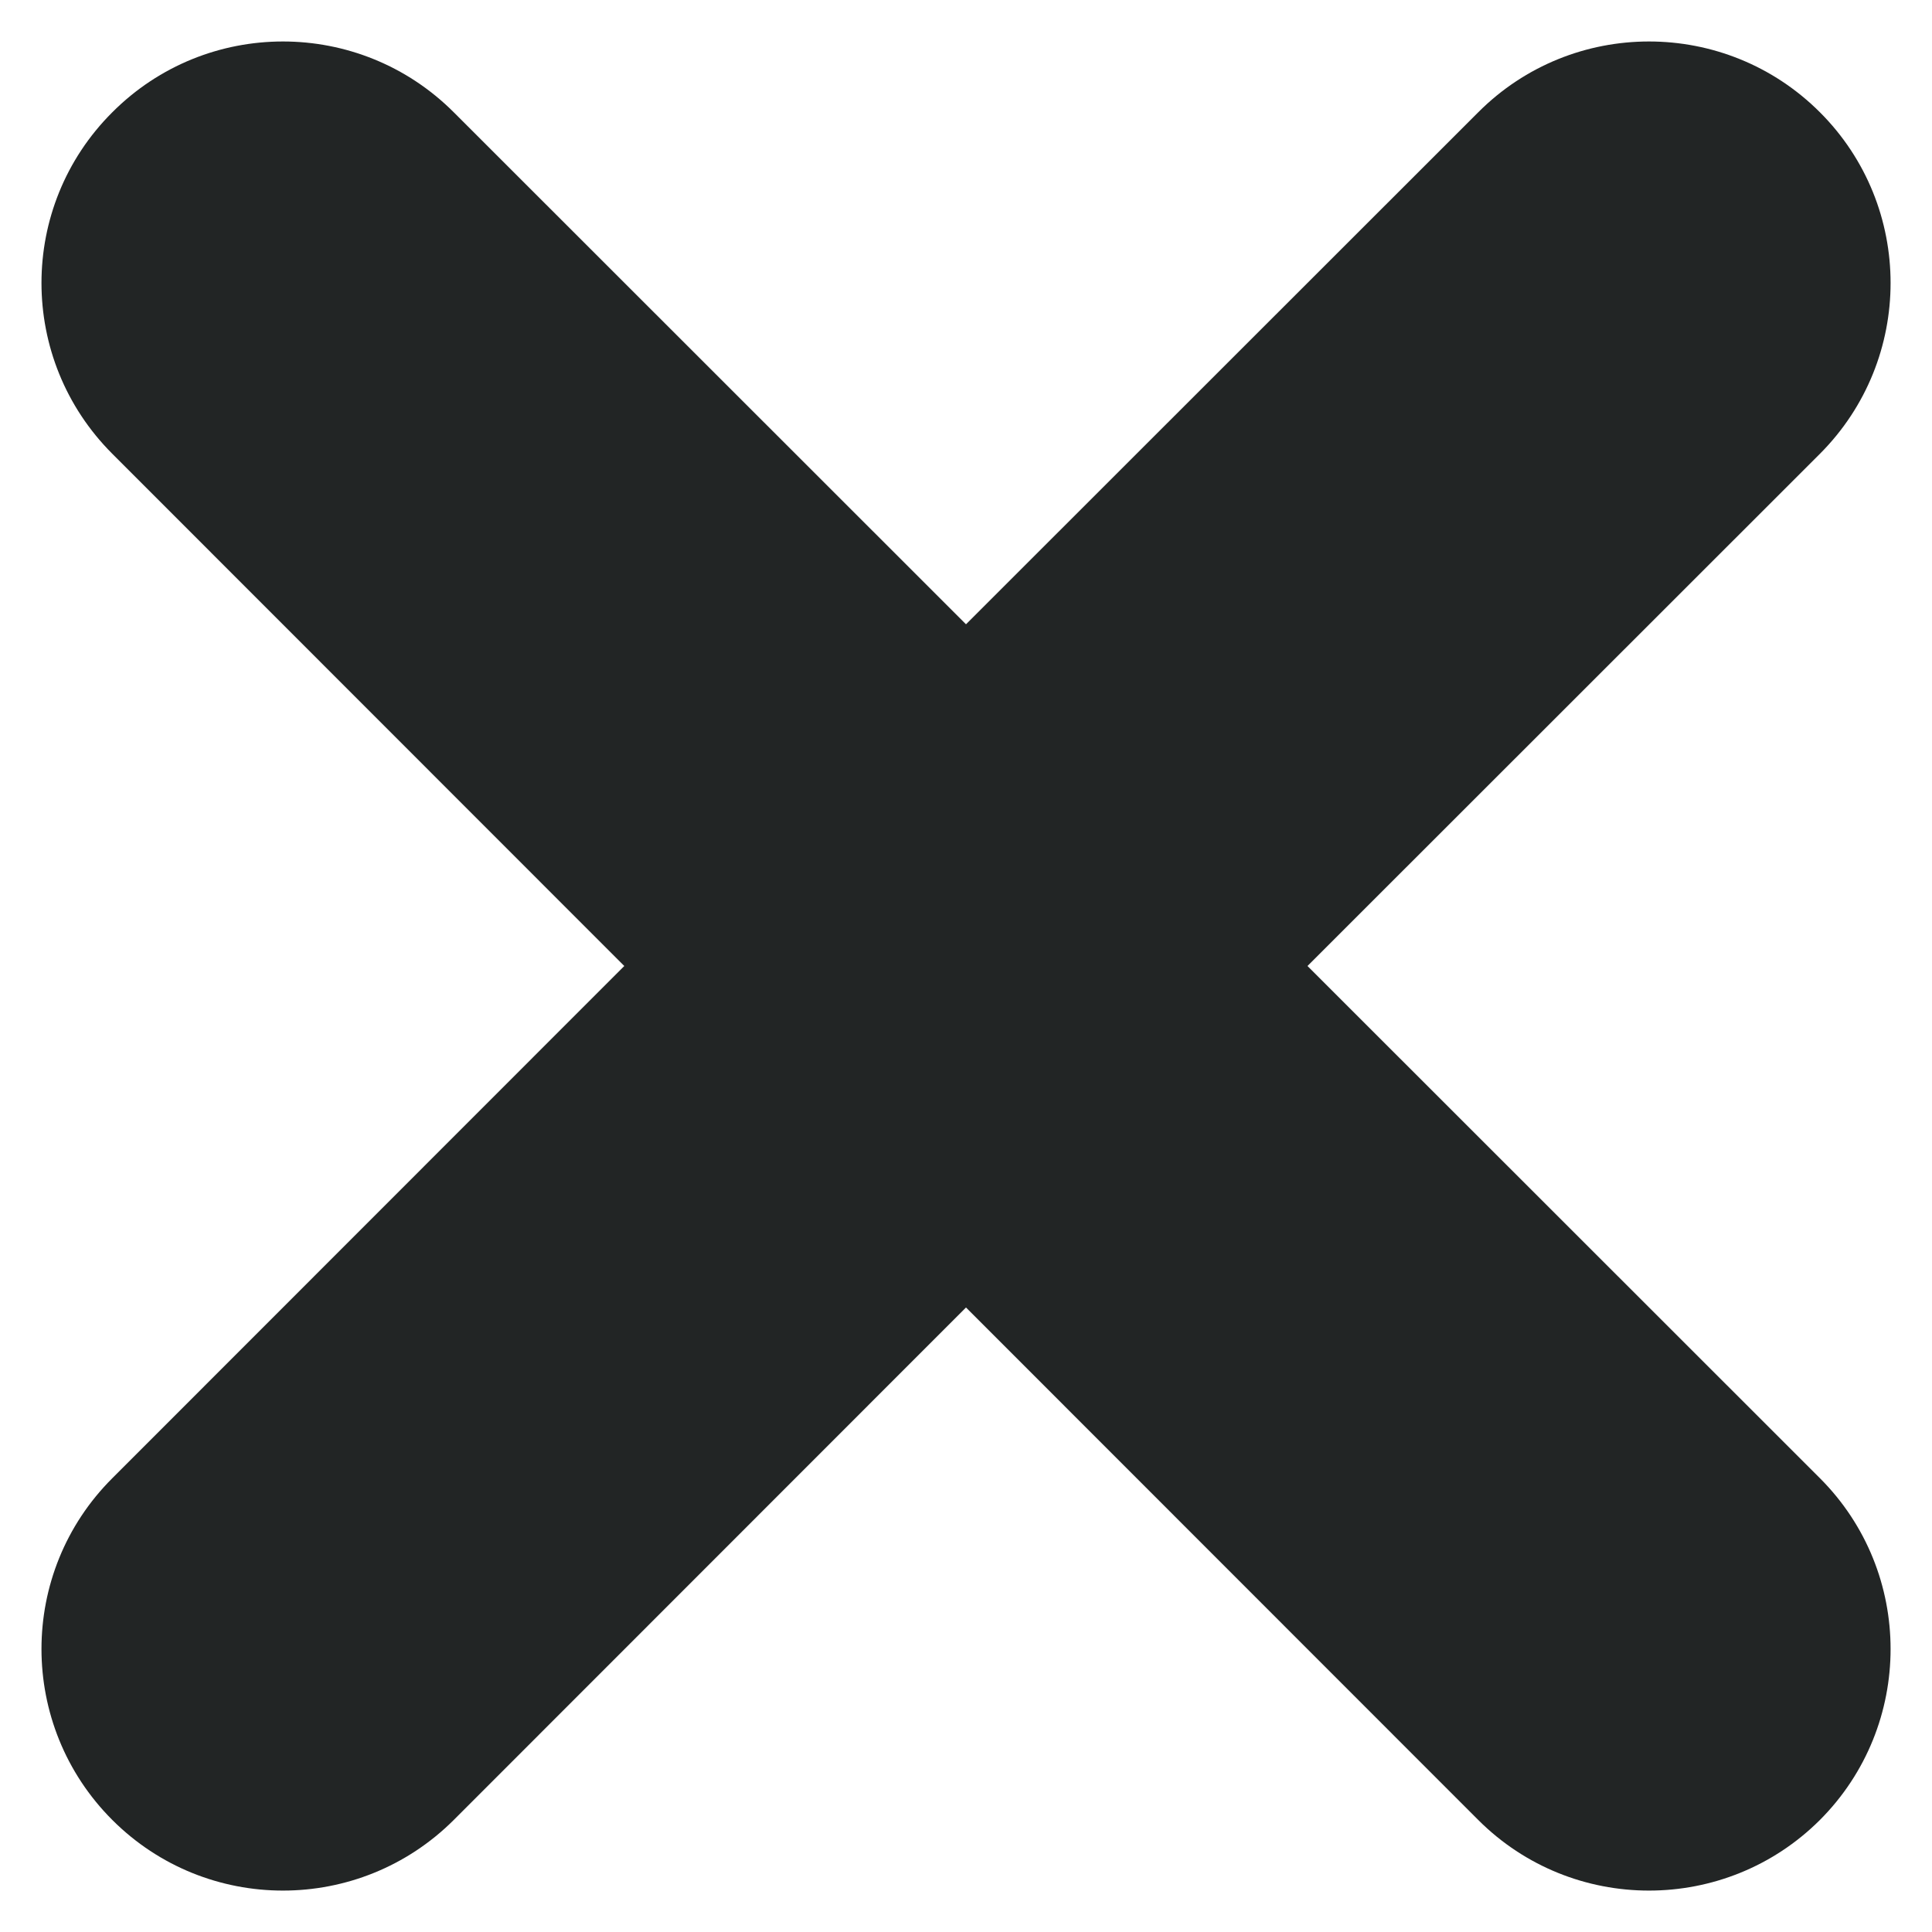 <svg width="8" height="8" viewBox="0 0 8 8" fill="none" xmlns="http://www.w3.org/2000/svg">
<path d="M6.121 0.465C6.511 0.074 7.145 0.074 7.536 0.465C7.926 0.855 7.926 1.488 7.536 1.879L5.414 4L7.536 6.121C7.926 6.511 7.926 7.145 7.536 7.536C7.145 7.926 6.511 7.926 6.121 7.536L4 5.414L1.879 7.536C1.488 7.926 0.855 7.926 0.465 7.536C0.074 7.145 0.074 6.511 0.465 6.121L2.585 4L0.465 1.879C0.074 1.488 0.074 0.855 0.465 0.465C0.855 0.074 1.488 0.074 1.879 0.465L4 2.585L6.121 0.465Z" fill="#222525"/>
</svg>
